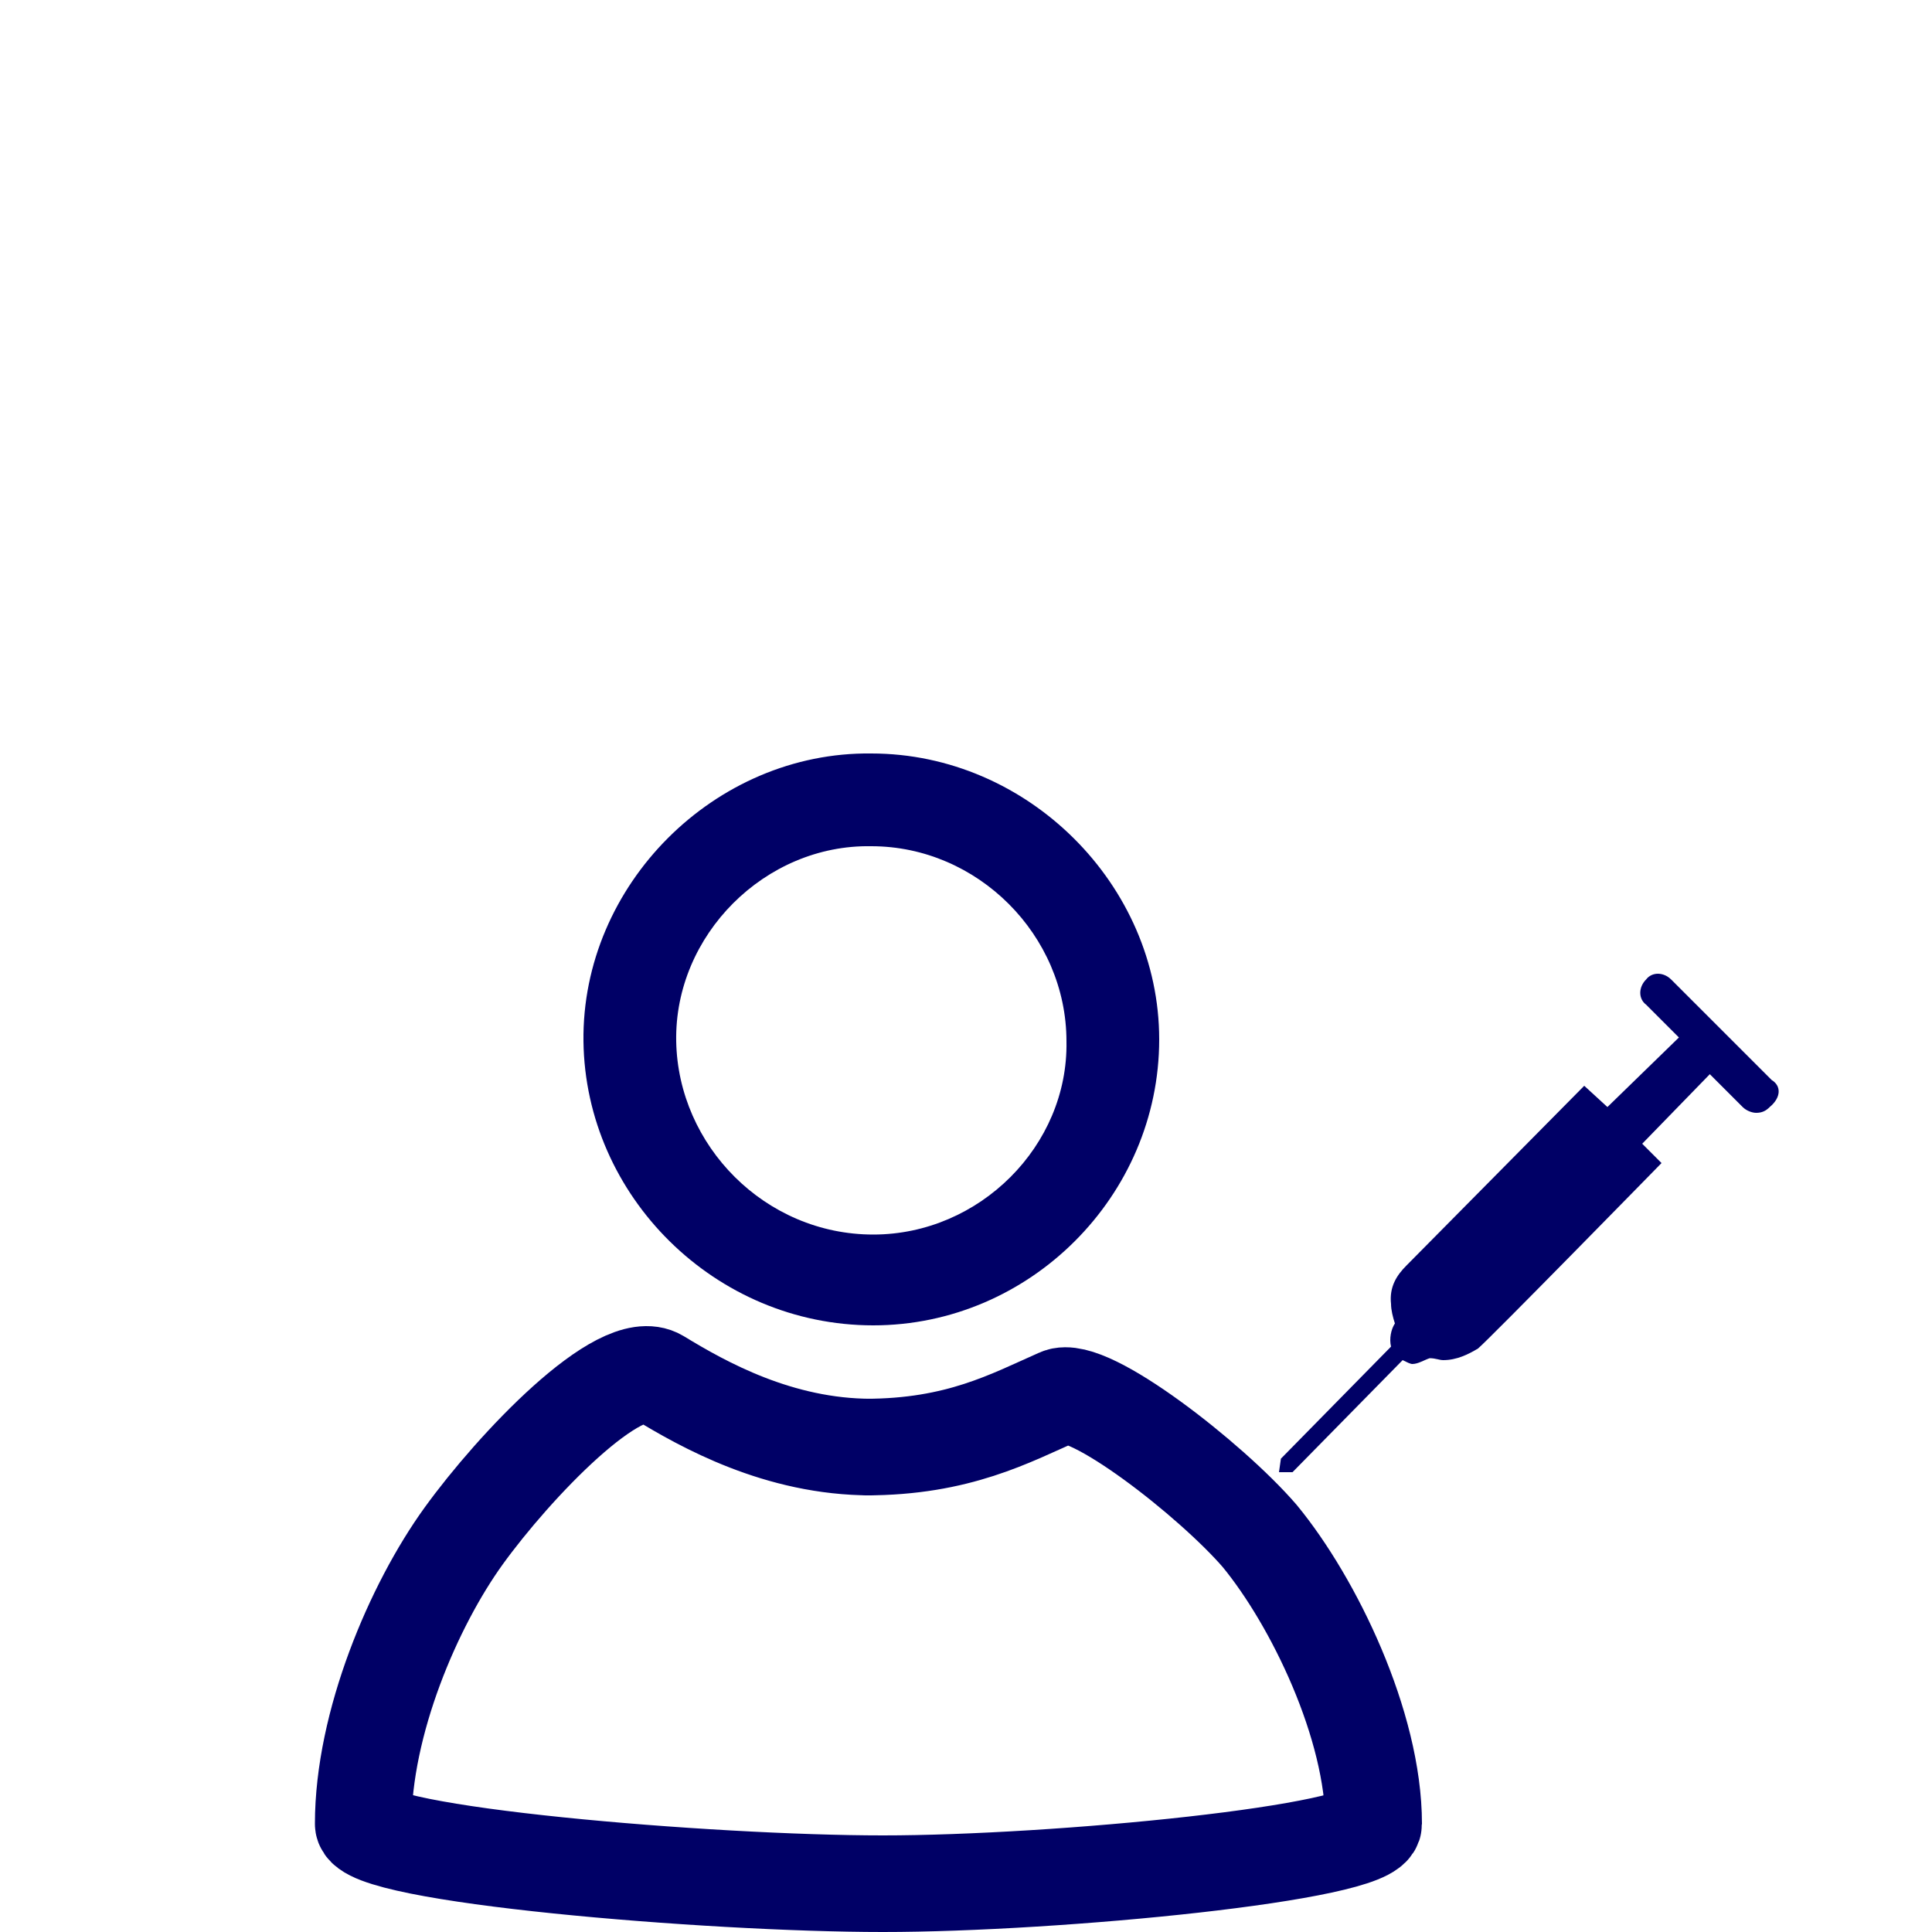 <?xml version="1.0" encoding="utf-8"?>
<!-- Generator: Adobe Illustrator 27.5.0, SVG Export Plug-In . SVG Version: 6.00 Build 0)  -->
<svg version="1.1" xmlns="http://www.w3.org/2000/svg" xmlns:xlink="http://www.w3.org/1999/xlink" x="0px" y="0px"
	 viewBox="0 0 100 100" style="enable-background:new 0 0 100 100;" xml:space="preserve">
<style type="text/css">
	.st0{display:none;}
	.st1{display:inline;}
	.st2{fill:#22205F;}
	.st3{fill:none;stroke:#22205F;stroke-miterlimit:10;}
	.st4{fill:none;stroke:#000066;stroke-width:5;stroke-linecap:round;stroke-linejoin:round;stroke-miterlimit:10;}
	.st5{fill:#000066;}
	.st6{fill:none;stroke:#22205F;stroke-width:3;stroke-miterlimit:10;}
</style>
<g id="Layer_1">
	<g id="Layer_1_2_" class="st0">
		<g id="Layer_1_1_" class="st1">
			<path class="st2" d="M65.1,71.4c-5,3.6-9.8,5.3-14.6,5.2c-4.8,0.1-9.6-1.6-14.6-5.2c-10.8,5.5-19,18.5-17.8,28.5L18,100
				c22,0,43.5,0,64.9,0C84.1,89.9,75.9,76.9,65.1,71.4z M72.3,91.6h-4.8v4.6h-5.2v-4.6h-4.8v-4.9h4.8v-4.6h5.2v4.6h4.8V91.6z"/>
			<circle class="st2" cx="50.5" cy="55" r="18.2"/>
		</g>
		<g id="Layer_2_1_" class="st1">
			<path class="st3" d="M97.4,74.7c-4.1,3.4-7.9,5.1-11.8,5c-3.9,0.1-7.7-1.6-11.8-5c-8.7,5.2-15.3,17.5-14.3,27.1l-0.1,0.1
				c17.8,0,35,0,52.3,0C112.7,92.3,106.1,80,97.4,74.7z"/>
			<circle class="st3" cx="85.6" cy="61.6" r="14.7"/>
			<path class="st3" d="M27.2,74.7c-4.1,3.4-7.9,5.1-11.8,5c-3.9,0.1-7.7-1.6-11.8-5c-8.7,5.2-15.3,17.5-14.3,27.1l-0.1,0.1
				c17.8,0,35,0,52.3,0C42.5,92.3,35.9,80,27.2,74.7z"/>
			<circle class="st3" cx="15.4" cy="61.6" r="14.7"/>
		</g>
		<g id="Layer_5" class="st1">
			<path class="st2" d="M47.3,76.1c-4.2,3-8.1,4.5-12.2,4.4c-4.1,0.1-7.9-1.4-12.2-4.4C14,80.7,7.3,91.5,8.2,100H8.1
				c18.5,0,36,0,54,0C63.1,91.6,56.3,80.7,47.3,76.1z"/>
			<circle class="st2" cx="35.1" cy="62.6" r="15.2"/>
		</g>
		<g id="Layer_3" class="st1">
			<g>
				<path class="st2" d="M38.4,68.4c0.1-2.6,0.1-2.6-2.8-3c-5.8-0.7-9.7-5.1-9.9-11.1c-0.2-5.6,3.8-10.5,9.2-11.6
					c3.1-0.6,5.9,0.4,8.7,1.5c0.6-0.8,1.1-1.6,1.6-2.4C40,37.9,32.4,38.4,27.5,43c-5.5,5.1-6.7,12.9-2.9,18.8
					C27.9,66.9,34.4,70,38.4,68.4z"/>
				<path class="st2" d="M37.3,57.9c0.1,8,6.8,14.7,15,14.7c8.1,0,14.8-6.7,14.8-14.8c0-8-6.8-14.8-14.9-14.8
					C44.1,42.9,37.2,49.8,37.3,57.9z M52.3,46.2c6.5,0,11.6,5.2,11.6,11.7s-5.2,11.5-11.8,11.5c-6.4-0.1-11.4-5.1-11.5-11.6
					C40.6,51.4,45.8,46.1,52.3,46.2z"/>
				<path class="st2" d="M78,49.9c1.2,3.4,0.7,6.7-0.8,9.8c-2.2,4.7-6.6,5.7-11.2,6.2c0,1,0,1.9,0,2.7c5.1,1.3,11.7-2.5,14.5-8.2
					c3-6.2,1.1-13.8-4.6-18.1c-5.1-3.9-12.6-4.1-16.8-0.4c0.5,0.8,1,1.5,1.6,2.4C68.9,41,75.7,43.3,78,49.9z"/>
				<path class="st2" d="M95.4,90.4c-0.8-3.1-1.5-6.3-2.7-9.3c-3-6.9-7.9-12-15.2-14.9c-0.4,1.1-0.7,2-1.1,3
					c9.3,4.2,14.1,11.5,15.5,21.4c-3.4,0.6-6.6,1.2-9.9,1.8c0.2,1.2,0.3,2.1,0.5,3.3c3.6-0.7,7-1.2,10.4-1.9
					C94.6,93.4,95.9,92.3,95.4,90.4z"/>
				<path class="st2" d="M28.1,69.2c-0.4-1-0.8-1.9-1.2-2.9c-3.9,1.4-7,3.6-9.7,6.5c-4.8,4.9-6.3,11.4-8.1,17.7
					c-0.4,1.5,0.5,2.8,1.8,3.1c3.6,0.9,7.3,1.5,11.1,2.3c0.1-1.3,0.2-2.3,0.3-3.4c-3.3-0.6-6.5-1.2-9.8-1.8
					C13.9,80.7,18.9,73.4,28.1,69.2z"/>
				<path class="st2" d="M71.7,75.9c-2.6-2.6-5.6-4.6-9.1-5.9c-0.4,1-0.8,1.9-1.2,3c9.3,4.2,14.1,11.5,15.6,21.4
					c-16.6,3.4-33,3.4-49.6,0c1.5-10,6.4-17.3,15.6-21.5c-0.4-1.1-0.8-1.9-1.2-2.8c-0.5,0.1-0.7,0.1-0.9,0.2
					c-0.4,0.2-0.7,0.3-1.1,0.5c-8.5,4.3-13.4,11.4-15.4,20.6c-1,4.8-0.9,5.7,4.5,6.6c16,2.6,32,3.5,48-0.2c3.1-0.7,3.8-1.4,3.3-4.5
					C79.2,86.7,76.6,80.7,71.7,75.9z"/>
			</g>
		</g>
	</g>
	<g id="Layer_5_00000047056458363679627270000015806610248208866195_">
		<g>
			<path class="st4" d="M45.7,97.5c9,0,25.4-1.6,25.4-3.1c0-5.1-3.1-11.5-5.9-14.9c-2.5-2.9-8.9-7.9-10.4-7.2
				c-2.5,1.1-5.2,2.6-10,2.6h0.3c-4.8,0-8.7-2.2-11-3.6c-2-1.2-7.5,4.6-10.1,8.2s-5.2,9.7-5.2,14.9C18.8,96,36.7,97.5,45.7,97.5z"/>
			<path class="st5" d="M45.1,39c-8.1-0.1-15,6.8-14.9,14.9c0.1,8,6.8,14.7,15,14.7c8.1,0,14.8-6.7,14.8-14.8
				C60,45.8,53.2,39,45.1,39z M45.2,63.9c-5.6,0-10.1-4.6-10.2-10c-0.1-5.5,4.6-10.2,10.1-10.1c5.5,0,10.1,4.6,10.1,10.1
				C55.3,59.3,50.7,63.9,45.2,63.9z"/>
		</g>
	</g>
	<g id="Layer_3_00000177468298868565580940000000861758964129820800_" class="st0">
		<g id="Layer_5_00000026143026722888809500000000066245302748938389_" class="st1">
			<path class="st6" d="M62.1,100c1-8.4-5.8-19.4-14.8-23.9c-4.2,3-8.1,4.5-12.2,4.4c-4.1,0.1-7.9-1.4-12.2-4.4
				C14,80.7,7.3,91.5,8.2,100H8.1"/>
			<circle class="st6" cx="35.1" cy="59.6" r="15.2"/>
		</g>
	</g>
</g>
<g id="Layer_3_00000023968366226218936510000016405933406248443545_" class="st0">
	<g class="st1">
		<path class="st5" d="M91.7,55.9l-5.2-5.2c-0.4-0.4-1-0.4-1.3,0c-0.4,0.4-0.4,1,0,1.3l1.7,1.7l-3.7,3.6l-1.2-1.1
			c0,0-8.7,8.8-9.2,9.3c-0.5,0.5-0.9,1.1-0.8,2c0,0.3,0.1,0.7,0.2,1c-0.2,0.3-0.3,0.8-0.2,1.2l-5.7,5.8l-0.1,0.7l0.7,0l5.7-5.8
			c0.2,0.1,0.4,0.2,0.5,0.2c0.3,0,0.6-0.2,0.9-0.3c0.3,0,0.5,0.1,0.7,0.1c0.7,0,1.3-0.3,1.8-0.6c0.6-0.5,9.5-9.6,9.5-9.6l-1-1
			l3.5-3.6l1.7,1.7c0.2,0.2,0.5,0.3,0.7,0.3c0.3,0,0.5-0.1,0.7-0.3C92.2,56.8,92.2,56.2,91.7,55.9z M79.3,61.2l2.8-2.8l2.1,1.9
			l-2.8,2.8L79.3,61.2z"/>
	</g>
</g>
<g id="Layer_3_copy">
	<g>
		<path class="st5" d="M91.7,55.9l-5.2-5.2c-0.4-0.4-1-0.4-1.3,0c-0.4,0.4-0.4,1,0,1.3l1.7,1.7l-3.7,3.6l-1.2-1.1
			c0,0-8.7,8.8-9.2,9.3c-0.5,0.5-0.9,1.1-0.8,2c0,0.3,0.1,0.7,0.2,1c-0.2,0.3-0.3,0.8-0.2,1.2l-5.7,5.8l-0.1,0.7l0.7,0l5.7-5.8
			c0.2,0.1,0.4,0.2,0.5,0.2c0.3,0,0.6-0.2,0.9-0.3c0.3,0,0.5,0.1,0.7,0.1c0.7,0,1.3-0.3,1.8-0.6c0.6-0.5,9.5-9.6,9.5-9.6l-1-1
			l3.5-3.6l1.7,1.7c0.2,0.2,0.5,0.3,0.7,0.3c0.3,0,0.5-0.1,0.7-0.3C92.2,56.8,92.2,56.2,91.7,55.9z"/>
	</g>
</g>
</svg>
